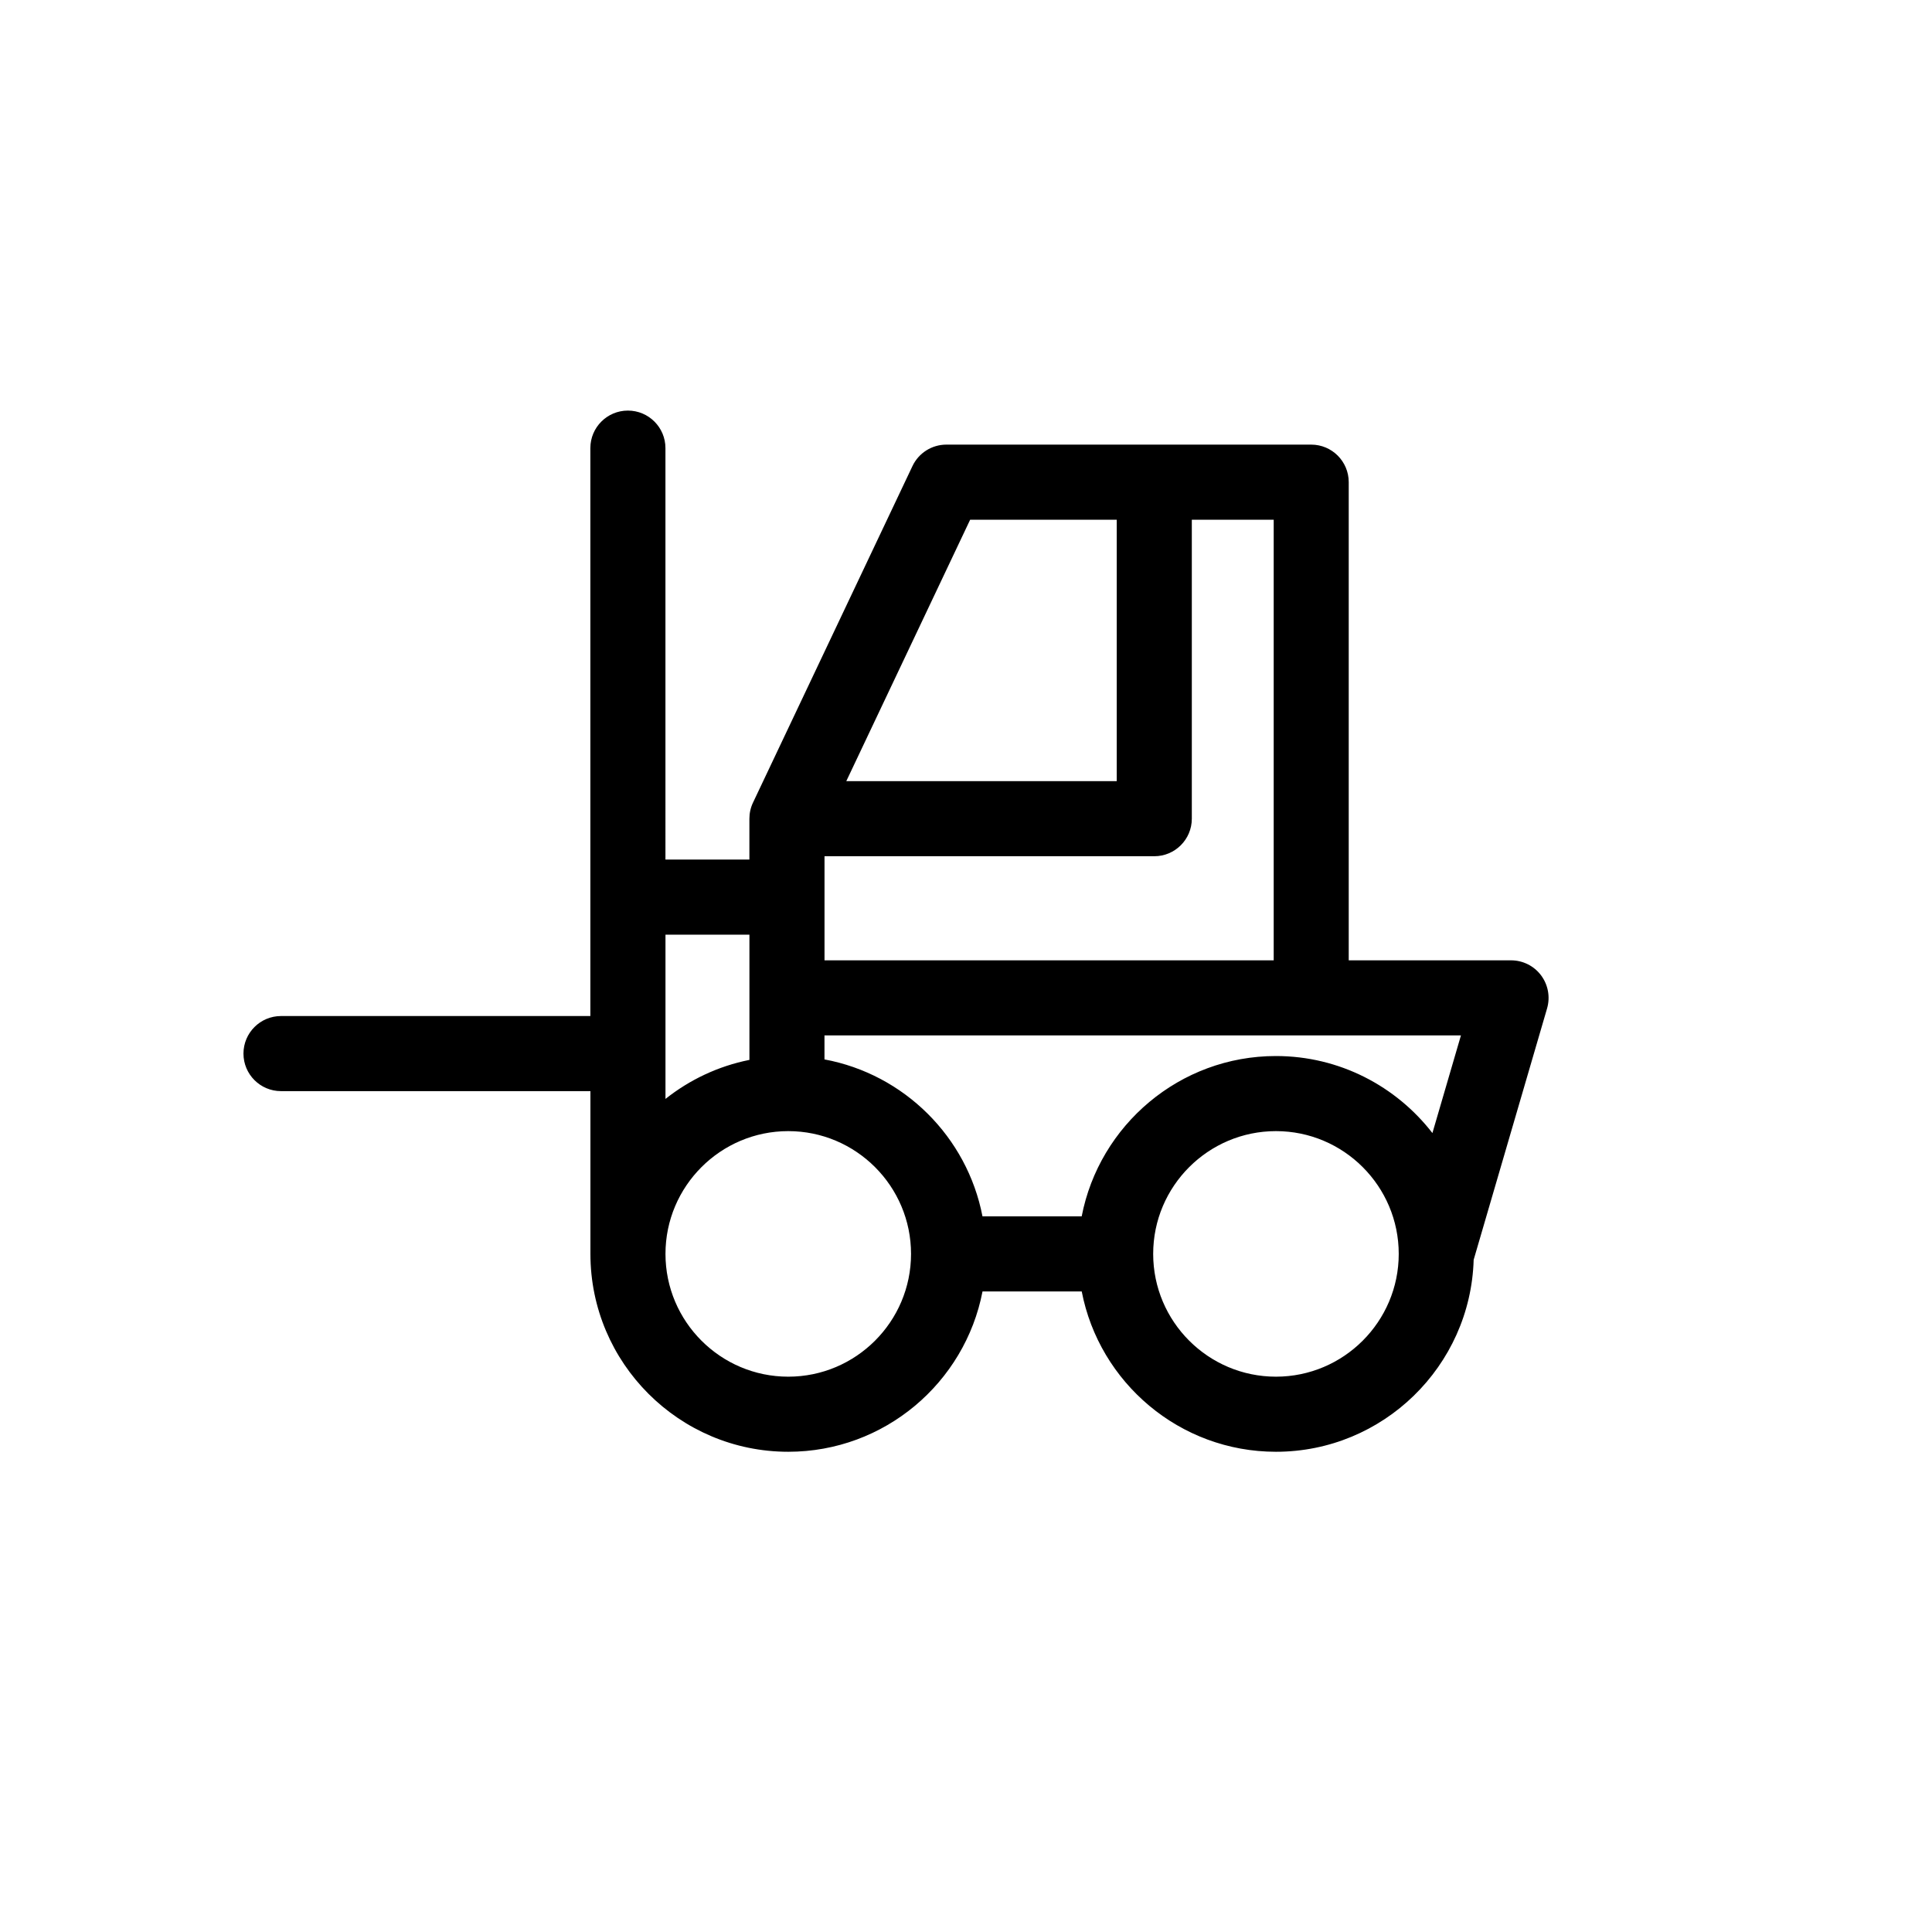 <svg xmlns="http://www.w3.org/2000/svg" xmlns:xlink="http://www.w3.org/1999/xlink" id="Layer_1" x="0px" y="0px" width="60px" height="60px" viewBox="0 0 60 60" xml:space="preserve">
<path d="M47.859,30.29c-0.22-0.294-0.566-0.466-0.933-0.466h-5.04v-14.85c0-0.644-0.522-1.166-1.166-1.166h-11.33  c-0.45,0-0.861,0.26-1.053,0.667l-4.952,10.451c-0.074,0.156-0.112,0.326-0.112,0.499v1.27h-2.607V13.917  c0-0.644-0.522-1.166-1.166-1.166c-0.644,0-1.166,0.522-1.166,1.166v17.637H8.727c-0.644,0-1.166,0.522-1.166,1.166  c0,0.644,0.522,1.166,1.166,1.166h9.609v5.055c0,3.388,2.756,6.145,6.145,6.145c2.99,0,5.486-2.146,6.032-4.979h3.081  c0.546,2.832,3.043,4.979,6.032,4.979c3.327,0,6.043-2.658,6.14-5.962l2.28-7.807C48.148,30.964,48.079,30.584,47.859,30.29z   M39.556,29.824h-13.95v-3.233h10.241c0.644,0,1.166-0.522,1.166-1.166V16.14h2.543L39.556,29.824L39.556,29.824z M30.129,16.14  h4.552v8.12h-8.399L30.129,16.14z M23.274,29.027v3.889c-0.971,0.194-1.859,0.618-2.607,1.212v-5.101  C20.667,29.027,23.274,29.027,23.274,29.027z M24.48,42.754c-2.103,0-3.813-1.711-3.813-3.813c0-2.103,1.711-3.813,3.813-3.813  c2.103,0,3.813,1.711,3.813,3.813C28.293,41.043,26.583,42.754,24.48,42.754z M33.593,37.775h-3.081  c-0.476-2.468-2.433-4.414-4.907-4.874v-0.746h19.766l-0.886,3.033c-1.125-1.453-2.885-2.392-4.86-2.392  C36.636,32.796,34.14,34.943,33.593,37.775z M39.626,42.754c-2.103,0-3.813-1.711-3.813-3.813c0-2.103,1.711-3.813,3.813-3.813  c2.103,0,3.813,1.711,3.813,3.813C43.439,41.043,41.728,42.754,39.626,42.754z"></path>
</svg>